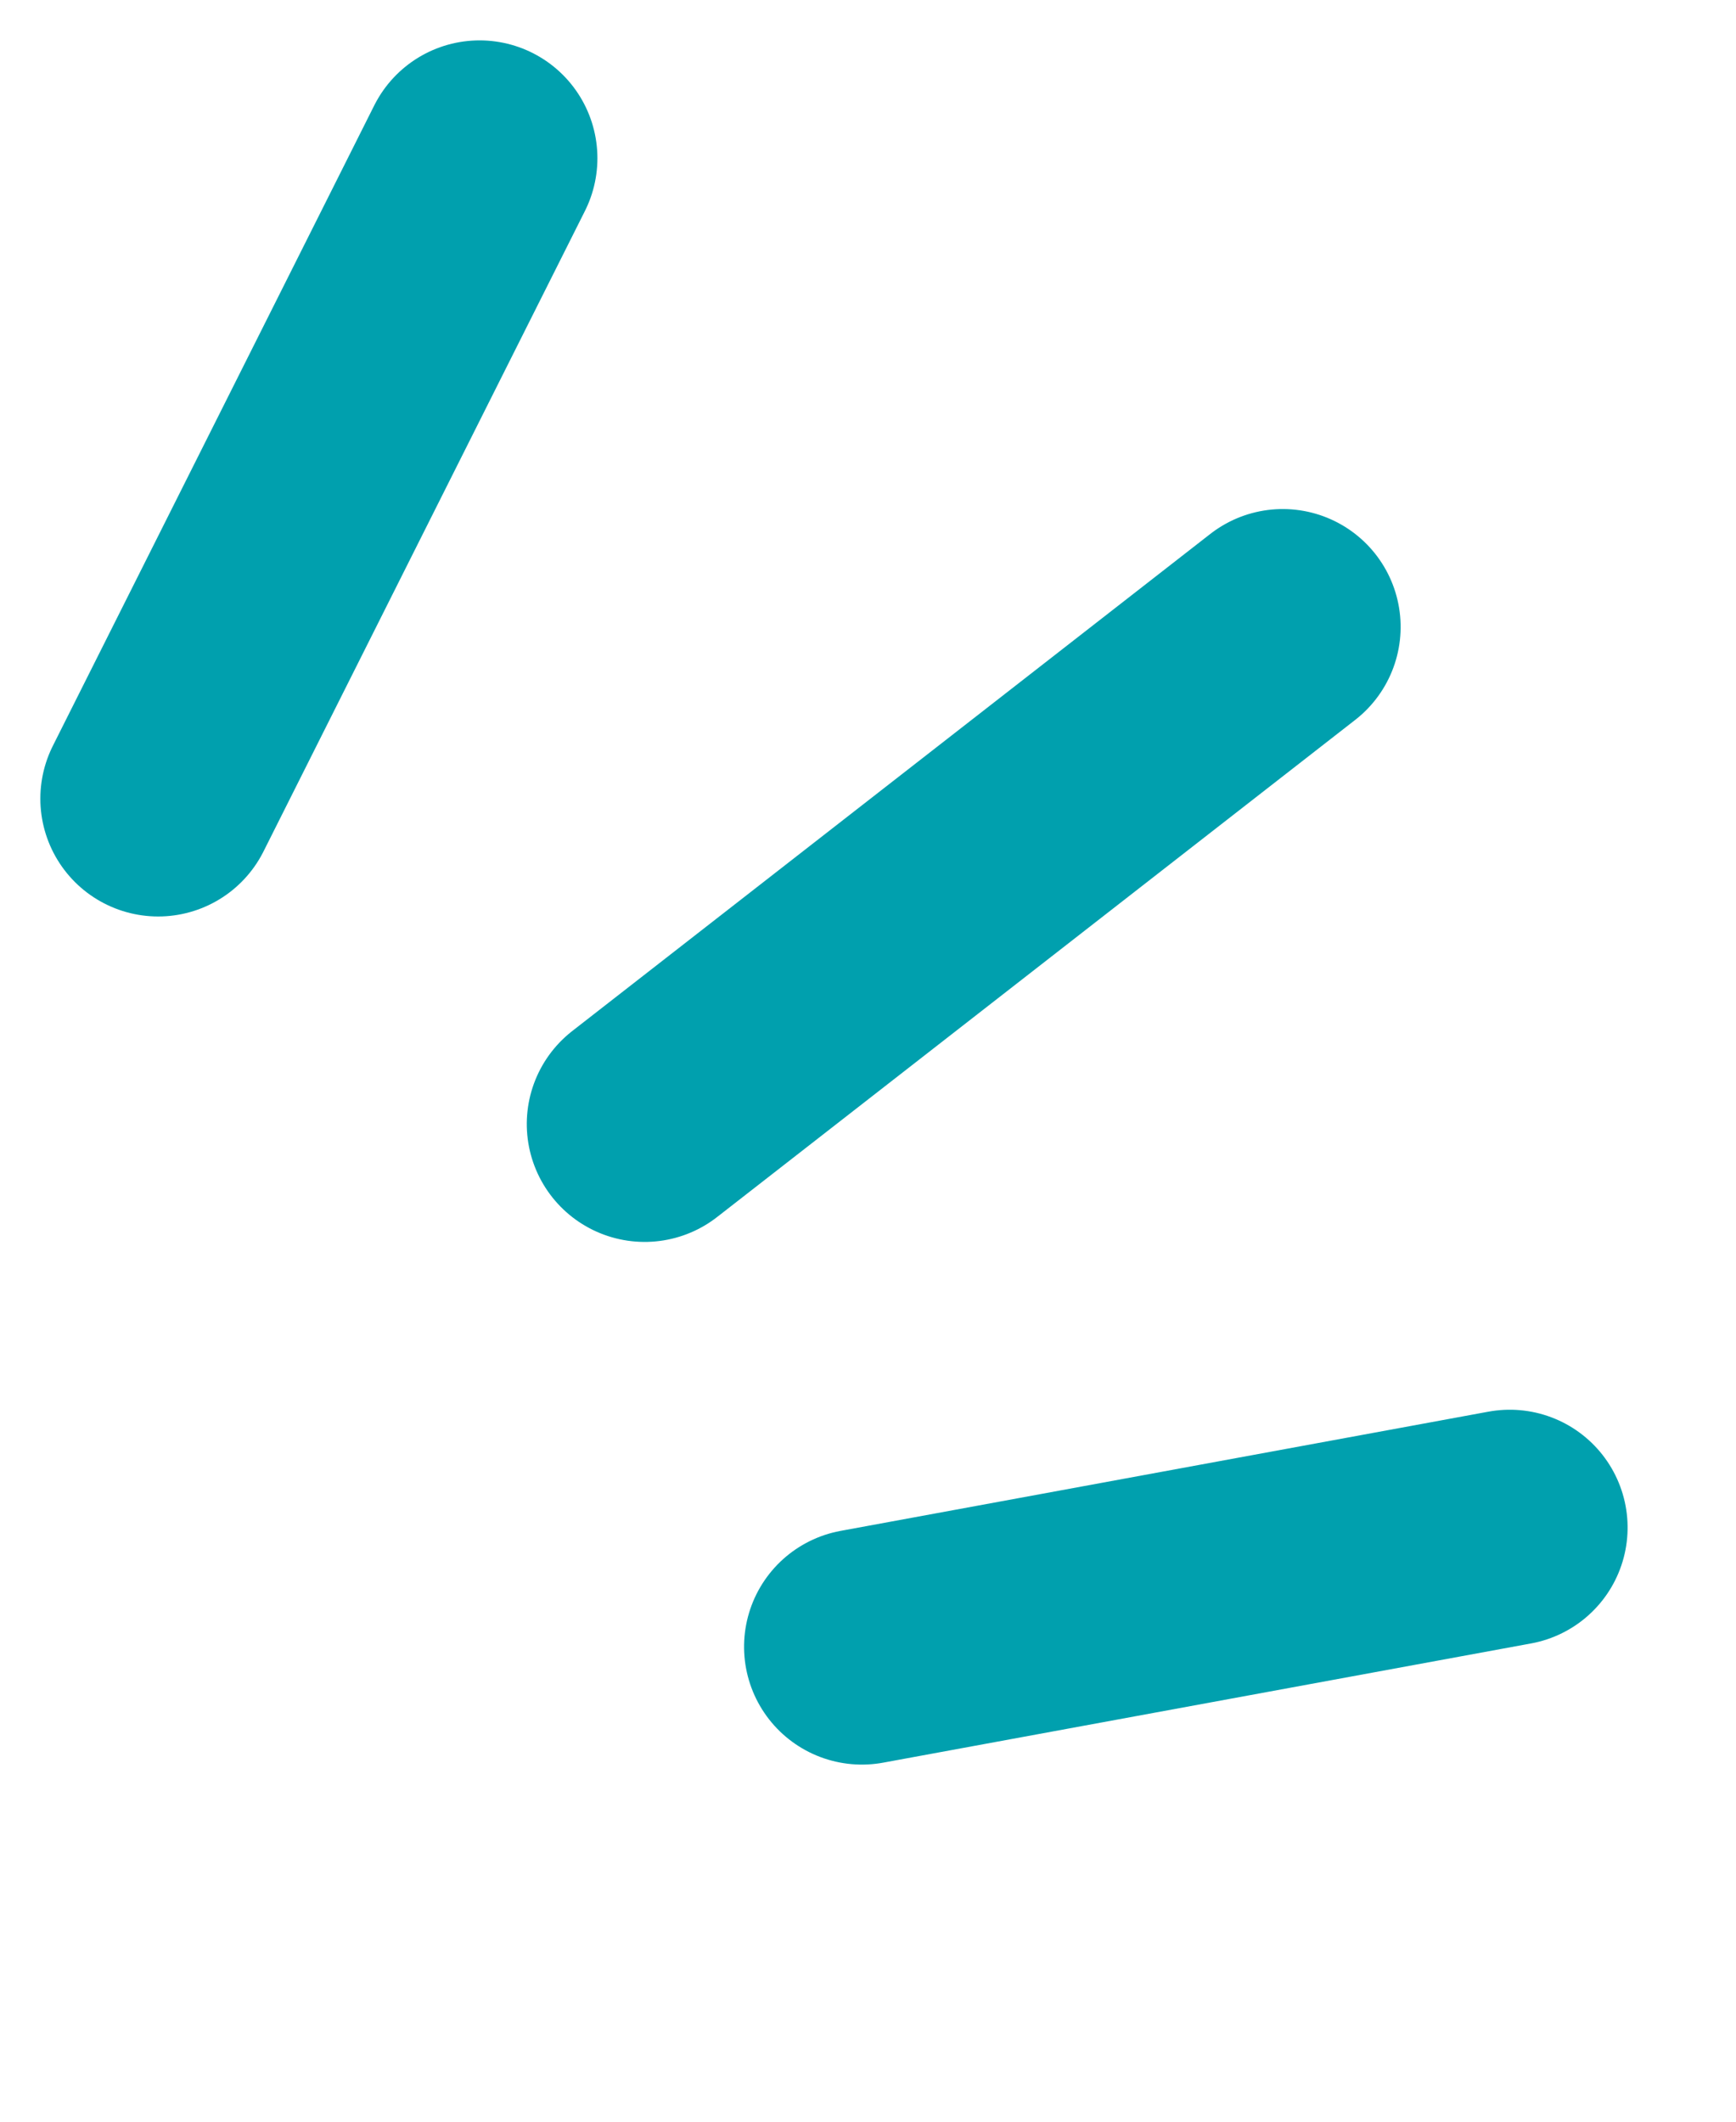 <svg xmlns="http://www.w3.org/2000/svg" width="36.835" height="45.027" viewBox="0 0 36.835 45.027">
  <g id="ico-chon" transform="translate(-1013.644 -235.581)">
    <path id="パス_13" data-name="パス 13" d="M884.627,283.247l6.82-13.59" transform="translate(132.373 -30.719)" fill="none" stroke="#00a0ae" stroke-linecap="round" stroke-width="5"/>
    <path id="パス_14" data-name="パス 14" d="M0,15.136,8.073,0" transform="matrix(0.914, 0.407, -0.407, 0.914, 1033.483, 245.598)" fill="none" stroke="#00a0ae" stroke-linecap="round" stroke-width="5"/>
    <path id="パス_15" data-name="パス 15" d="M0,12.154,6.9,0" transform="matrix(0.643, 0.766, -0.766, 0.643, 1041.242, 262.709)" fill="none" stroke="#00a0ae" stroke-linecap="round" stroke-width="5"/>
  </g>
</svg>
